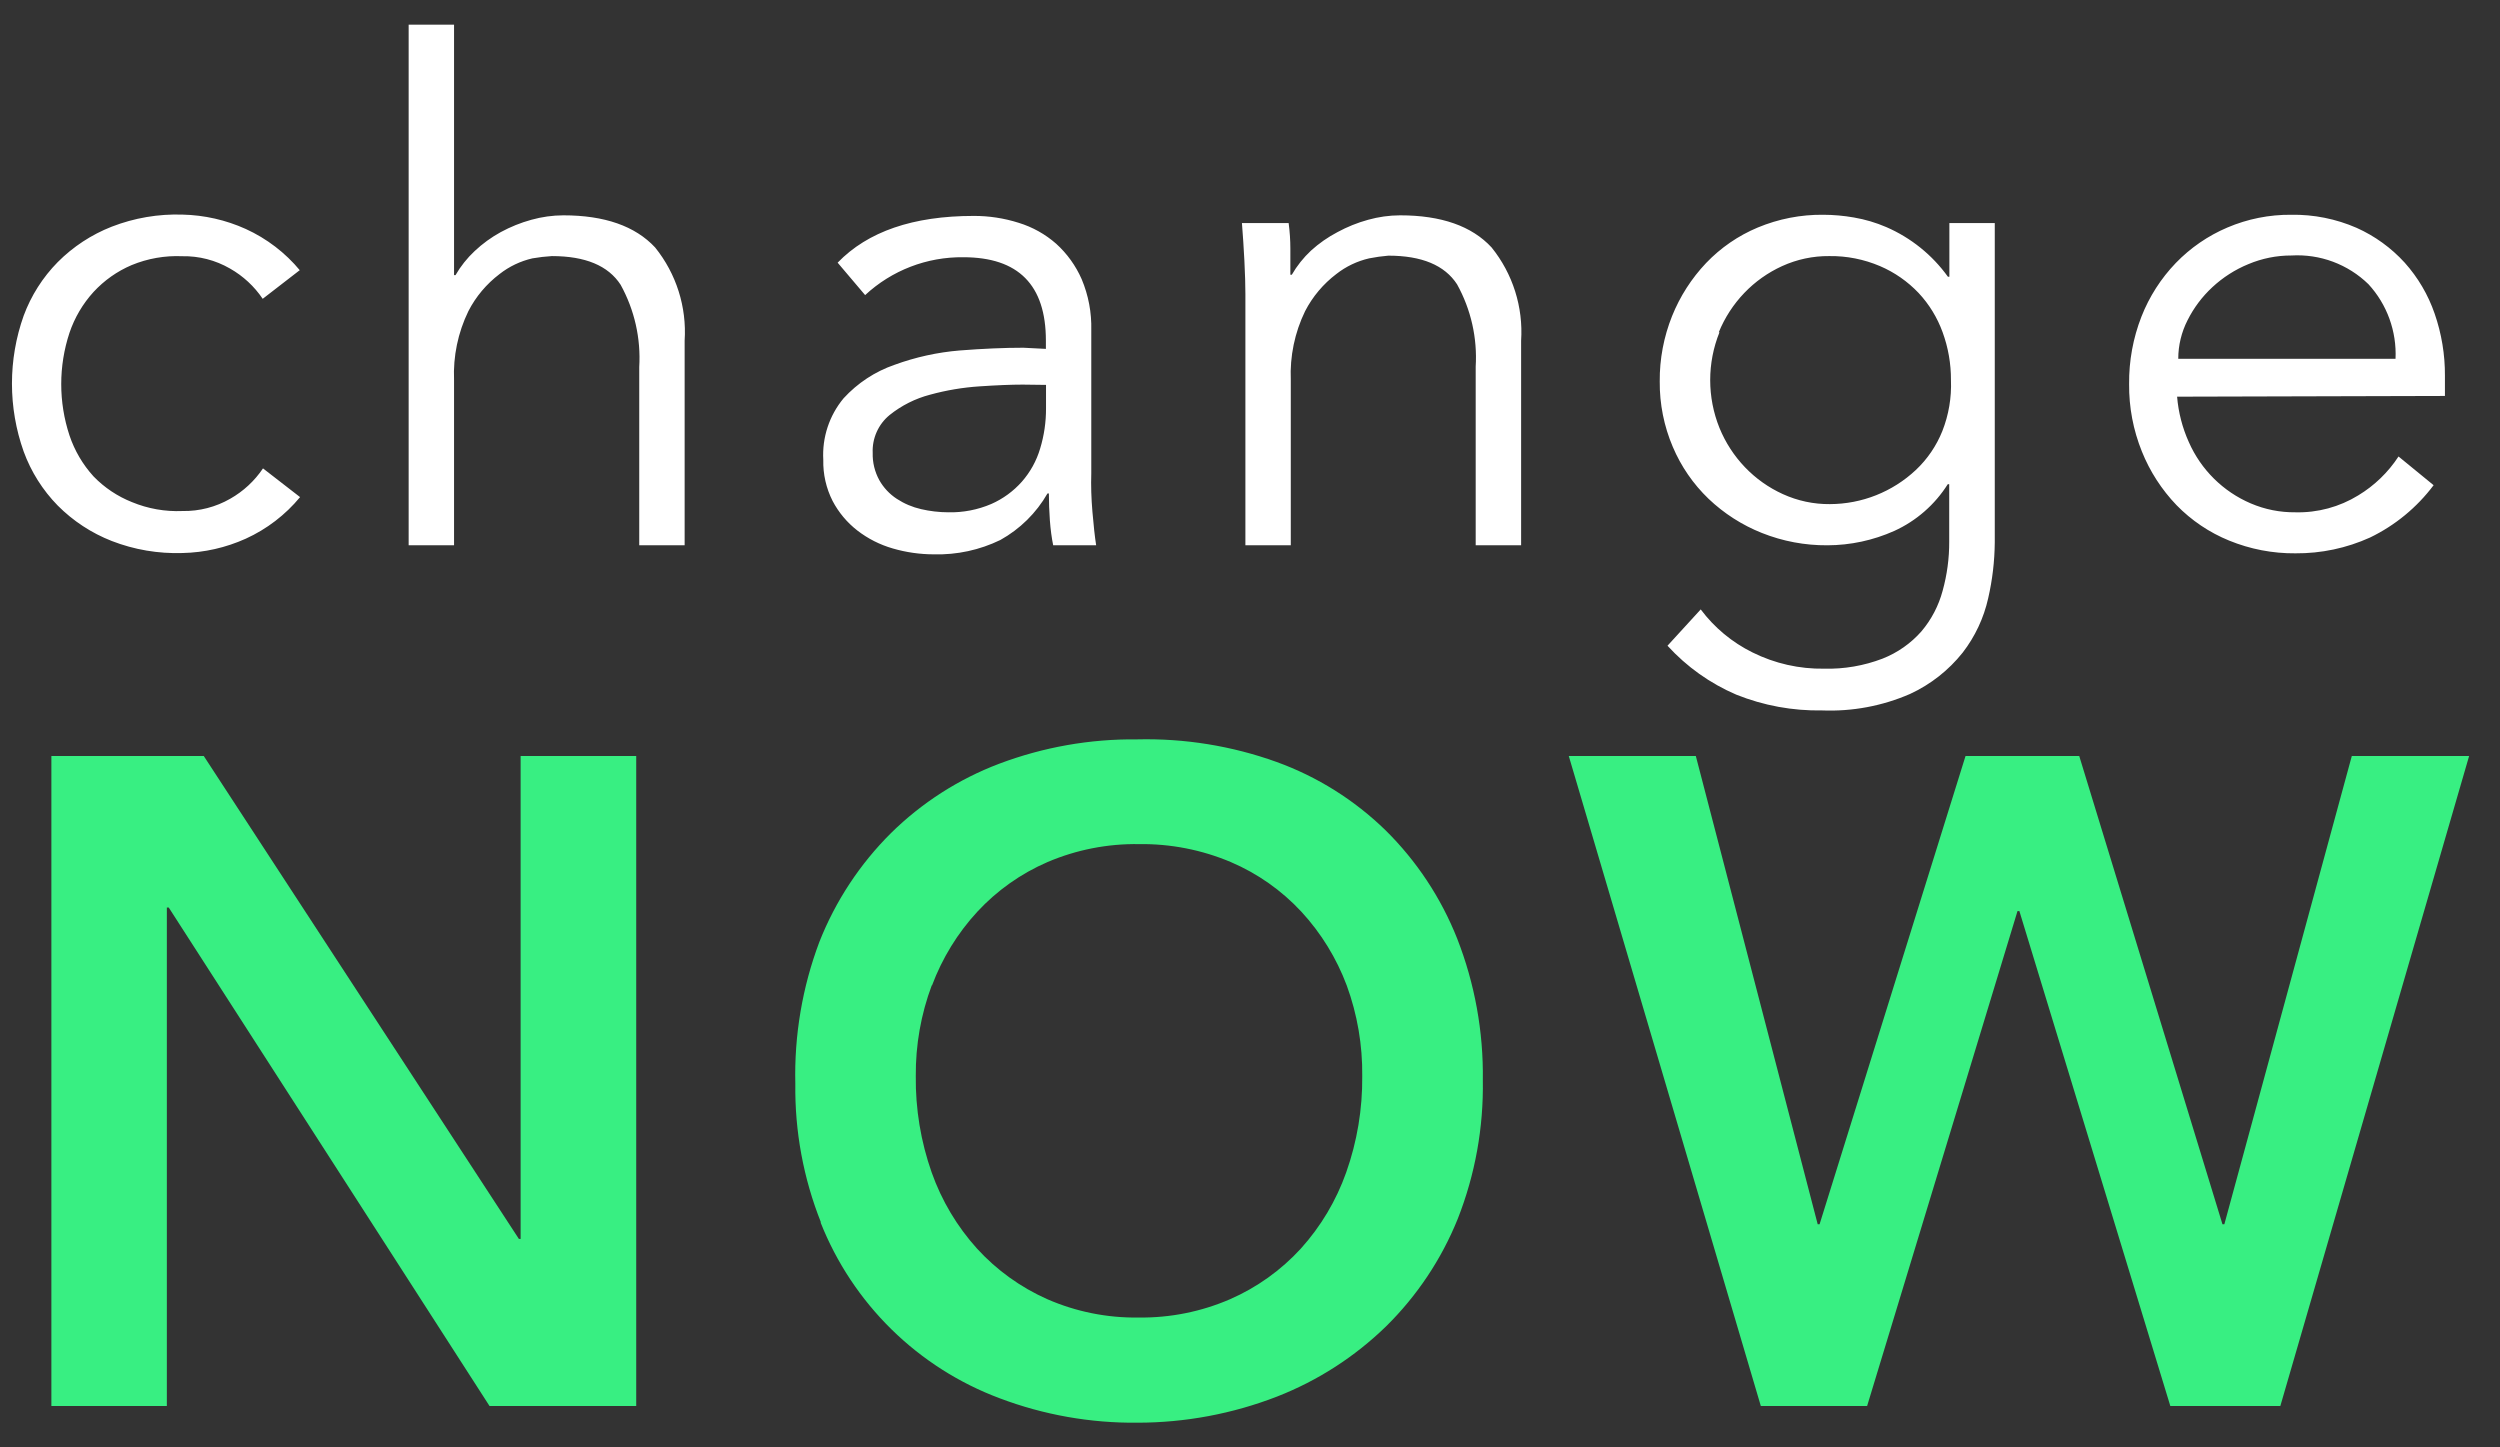 <svg width="76" height="44" viewBox="0 0 76 44" fill="none" xmlns="http://www.w3.org/2000/svg">
<rect x="0" y="0" width="76" height="44" fill="#333333" stroke="none"/>
<path d="M9.122 8.225C8.675 7.684 8.11 7.252 7.472 6.961C6.866 6.687 6.212 6.539 5.548 6.524C4.813 6.5 4.082 6.625 3.397 6.891C2.781 7.132 2.222 7.499 1.755 7.968C1.298 8.432 0.945 8.988 0.719 9.599C0.245 10.933 0.245 12.39 0.719 13.725C0.943 14.34 1.297 14.901 1.755 15.369C2.222 15.838 2.781 16.205 3.397 16.446C4.082 16.712 4.813 16.836 5.548 16.812C6.212 16.798 6.866 16.649 7.472 16.376C8.111 16.085 8.675 15.653 9.122 15.112L7.995 14.239C7.739 14.619 7.4 14.934 7.002 15.16C6.56 15.415 6.057 15.544 5.548 15.535C5.022 15.558 4.497 15.465 4.011 15.264C3.571 15.089 3.173 14.823 2.844 14.483C2.516 14.123 2.267 13.698 2.112 13.236C1.778 12.224 1.778 11.13 2.112 10.118C2.268 9.657 2.517 9.234 2.844 8.875C3.168 8.524 3.562 8.246 4.002 8.059C4.488 7.858 5.013 7.766 5.539 7.789C6.049 7.779 6.551 7.909 6.993 8.164C7.391 8.39 7.731 8.705 7.986 9.084L9.114 8.212L9.122 8.225ZM12.423 16.577H13.803V11.553C13.773 10.83 13.922 10.11 14.239 9.459C14.466 9.016 14.791 8.631 15.188 8.33C15.481 8.1 15.822 7.938 16.185 7.854C16.381 7.82 16.578 7.797 16.777 7.785C17.793 7.785 18.49 8.075 18.867 8.657C19.289 9.421 19.485 10.289 19.433 11.16V16.577H20.813V10.358C20.88 9.334 20.56 8.322 19.916 7.523C19.31 6.872 18.379 6.546 17.125 6.546C16.797 6.547 16.471 6.593 16.154 6.681C15.83 6.77 15.518 6.896 15.223 7.056C14.935 7.214 14.669 7.407 14.43 7.632C14.201 7.846 14.004 8.093 13.847 8.365H13.803V0.75H12.423V16.577ZM31.799 11.701V12.412C31.801 12.827 31.741 13.24 31.62 13.637C31.51 14.009 31.32 14.353 31.064 14.644C30.807 14.934 30.49 15.165 30.136 15.321C29.723 15.498 29.278 15.584 28.829 15.574C28.551 15.573 28.273 15.541 28.002 15.478C27.739 15.418 27.488 15.312 27.262 15.164C27.042 15.02 26.86 14.826 26.731 14.597C26.592 14.344 26.522 14.057 26.53 13.768C26.52 13.55 26.562 13.332 26.651 13.132C26.74 12.932 26.875 12.755 27.044 12.617C27.407 12.326 27.827 12.115 28.276 11.998C28.769 11.863 29.273 11.778 29.783 11.745C30.305 11.71 30.741 11.692 31.089 11.692L31.799 11.701ZM31.111 10.571C30.53 10.571 29.886 10.599 29.178 10.654C28.499 10.71 27.832 10.857 27.192 11.091C26.601 11.295 26.07 11.645 25.646 12.107C25.21 12.63 24.989 13.301 25.028 13.982C25.018 14.415 25.115 14.843 25.311 15.229C25.495 15.579 25.752 15.886 26.064 16.128C26.385 16.376 26.75 16.561 27.14 16.673C27.547 16.792 27.97 16.852 28.394 16.852C29.091 16.87 29.782 16.721 30.41 16.416C31.007 16.084 31.503 15.596 31.843 15.002H31.886C31.886 15.267 31.896 15.539 31.916 15.818C31.937 16.097 31.97 16.35 32.017 16.577H33.323C33.282 16.312 33.245 15.974 33.21 15.561C33.175 15.148 33.163 14.76 33.175 14.396V10.035C33.188 9.504 33.089 8.976 32.883 8.487C32.703 8.077 32.439 7.71 32.108 7.41C31.777 7.119 31.388 6.902 30.967 6.773C30.525 6.633 30.064 6.562 29.6 6.564C27.76 6.564 26.381 7.037 25.464 7.985L26.3 8.971C27.111 8.218 28.18 7.806 29.287 7.82C30.959 7.82 31.795 8.664 31.795 10.354V10.606L31.111 10.571ZM37.755 6.782C37.784 7.145 37.809 7.529 37.83 7.933C37.85 8.337 37.86 8.672 37.86 8.936V16.577H39.24V11.553C39.21 10.83 39.359 10.11 39.675 9.459C39.904 9.016 40.228 8.631 40.625 8.33C40.918 8.1 41.259 7.938 41.622 7.854C41.815 7.816 42.009 7.788 42.205 7.772C43.221 7.772 43.918 8.062 44.295 8.644C44.718 9.408 44.914 10.276 44.861 11.147V16.577H46.242V10.358C46.309 9.334 45.989 8.322 45.345 7.523C44.744 6.872 43.816 6.546 42.562 6.546C42.234 6.547 41.907 6.593 41.592 6.681C41.267 6.77 40.955 6.896 40.66 7.056C40.368 7.209 40.097 7.398 39.854 7.619C39.625 7.833 39.428 8.08 39.271 8.352H39.227C39.227 8.087 39.227 7.825 39.227 7.567C39.227 7.308 39.21 7.046 39.175 6.782H37.755ZM52.251 10.101C52.432 9.657 52.695 9.252 53.026 8.906C53.354 8.563 53.744 8.287 54.175 8.09C54.625 7.885 55.114 7.78 55.608 7.785C56.138 7.777 56.665 7.882 57.153 8.09C57.595 8.279 57.993 8.557 58.325 8.906C58.647 9.25 58.895 9.657 59.056 10.101C59.226 10.567 59.312 11.06 59.309 11.557C59.33 12.086 59.241 12.613 59.047 13.105C58.867 13.553 58.593 13.957 58.242 14.287C57.534 14.952 56.6 15.323 55.629 15.325C55.135 15.33 54.646 15.225 54.197 15.02C53.766 14.824 53.375 14.547 53.047 14.204C52.716 13.858 52.453 13.453 52.272 13.009C51.896 12.076 51.896 11.034 52.272 10.101H52.251ZM50.692 19.63C51.275 20.269 51.987 20.776 52.782 21.117C53.612 21.45 54.5 21.613 55.394 21.597C56.312 21.633 57.226 21.462 58.068 21.095C58.691 20.807 59.238 20.377 59.666 19.839C60.042 19.352 60.307 18.788 60.441 18.186C60.569 17.63 60.636 17.061 60.641 16.49V6.782H59.261V8.413H59.217C58.74 7.75 58.093 7.229 57.345 6.904C57.029 6.768 56.699 6.67 56.361 6.612C56.053 6.558 55.742 6.53 55.429 6.529C54.745 6.521 54.066 6.654 53.435 6.917C52.844 7.164 52.31 7.531 51.867 7.994C51.423 8.462 51.072 9.009 50.831 9.608C50.578 10.24 50.45 10.915 50.456 11.596C50.45 12.28 50.585 12.957 50.853 13.585C51.105 14.18 51.475 14.717 51.941 15.164C52.41 15.61 52.96 15.963 53.561 16.202C54.195 16.455 54.873 16.582 55.555 16.577C56.255 16.575 56.946 16.426 57.584 16.141C58.254 15.836 58.82 15.342 59.213 14.719H59.256V16.464C59.259 16.969 59.191 17.472 59.056 17.959C58.935 18.413 58.715 18.835 58.411 19.194C58.089 19.559 57.685 19.843 57.231 20.022C56.665 20.239 56.062 20.343 55.455 20.328C54.701 20.34 53.954 20.171 53.278 19.835C52.657 19.529 52.117 19.081 51.702 18.526L50.692 19.63ZM66.219 10.907C66.219 10.499 66.316 10.098 66.502 9.734C66.691 9.357 66.946 9.018 67.255 8.731C67.576 8.433 67.947 8.195 68.352 8.029C68.766 7.855 69.21 7.766 69.659 7.767C70.088 7.742 70.518 7.806 70.921 7.956C71.325 8.107 71.692 8.339 72.001 8.64C72.281 8.944 72.498 9.302 72.639 9.691C72.78 10.08 72.843 10.494 72.824 10.907H66.219ZM74.326 12.037V11.426C74.33 10.782 74.224 10.142 74.013 9.534C73.816 8.962 73.506 8.435 73.103 7.985C72.693 7.535 72.195 7.174 71.64 6.926C71.013 6.653 70.337 6.518 69.654 6.529C68.987 6.523 68.326 6.655 67.712 6.917C67.123 7.167 66.59 7.534 66.145 7.994C65.693 8.464 65.338 9.018 65.1 9.625C64.845 10.278 64.718 10.974 64.725 11.675C64.718 12.377 64.85 13.074 65.113 13.725C65.356 14.331 65.714 14.885 66.166 15.356C66.619 15.821 67.163 16.188 67.764 16.433C68.404 16.695 69.089 16.827 69.781 16.821C70.562 16.827 71.336 16.664 72.049 16.341C72.811 15.973 73.474 15.427 73.982 14.75L72.915 13.877C72.601 14.358 72.183 14.762 71.692 15.059C71.118 15.412 70.454 15.591 69.781 15.574C69.314 15.579 68.851 15.487 68.422 15.303C67.582 14.944 66.91 14.278 66.541 13.441C66.344 13.004 66.223 12.537 66.184 12.059L74.326 12.037Z" fill="white"/>
<path d="M1.562 42.743H5.072V27.588H5.129L14.882 42.743H19.341V22.983H15.827V37.663H15.774L6.195 22.983H1.562V42.743ZM24.945 37.161C25.429 38.384 26.164 39.492 27.102 40.413C28.04 41.334 29.161 42.048 30.392 42.508C31.731 43.014 33.153 43.265 34.584 43.25C36.033 43.249 37.47 42.98 38.821 42.456C40.059 41.973 41.187 41.246 42.139 40.319C43.08 39.391 43.821 38.279 44.316 37.052C44.844 35.71 45.103 34.277 45.078 32.835C45.099 31.364 44.834 29.904 44.299 28.535C43.809 27.298 43.068 26.176 42.122 25.242C41.176 24.32 40.045 23.61 38.804 23.162C37.446 22.674 36.009 22.442 34.567 22.477C33.136 22.461 31.714 22.713 30.374 23.218C29.144 23.684 28.024 24.402 27.087 25.325C26.141 26.265 25.4 27.39 24.91 28.631C24.391 30.009 24.142 31.475 24.178 32.948C24.159 34.39 24.424 35.822 24.957 37.161H24.945ZM28.332 29.961C28.642 29.13 29.111 28.367 29.712 27.715C30.311 27.069 31.038 26.555 31.846 26.206C32.725 25.831 33.673 25.646 34.628 25.661C35.584 25.648 36.533 25.834 37.415 26.206C38.228 26.553 38.959 27.067 39.561 27.715C40.162 28.367 40.631 29.13 40.942 29.961C41.264 30.842 41.423 31.774 41.412 32.713C41.422 33.711 41.257 34.703 40.924 35.643C40.621 36.499 40.152 37.286 39.544 37.959C38.943 38.615 38.212 39.138 37.397 39.495C36.518 39.876 35.569 40.066 34.611 40.053C33.657 40.067 32.711 39.877 31.837 39.495C31.028 39.136 30.301 38.613 29.703 37.959C29.095 37.286 28.626 36.499 28.323 35.643C27.992 34.703 27.828 33.71 27.84 32.713C27.832 31.769 27.997 30.832 28.328 29.948L28.332 29.961ZM53.529 42.743H56.76L61.332 27.697H61.389L65.978 42.743H69.322L75.061 22.983H71.495L67.62 37.218H67.563L63.209 22.983H59.752L55.315 37.218H55.258L51.553 22.983H47.691L53.529 42.743Z" fill="#38EF82"/>
</svg>
